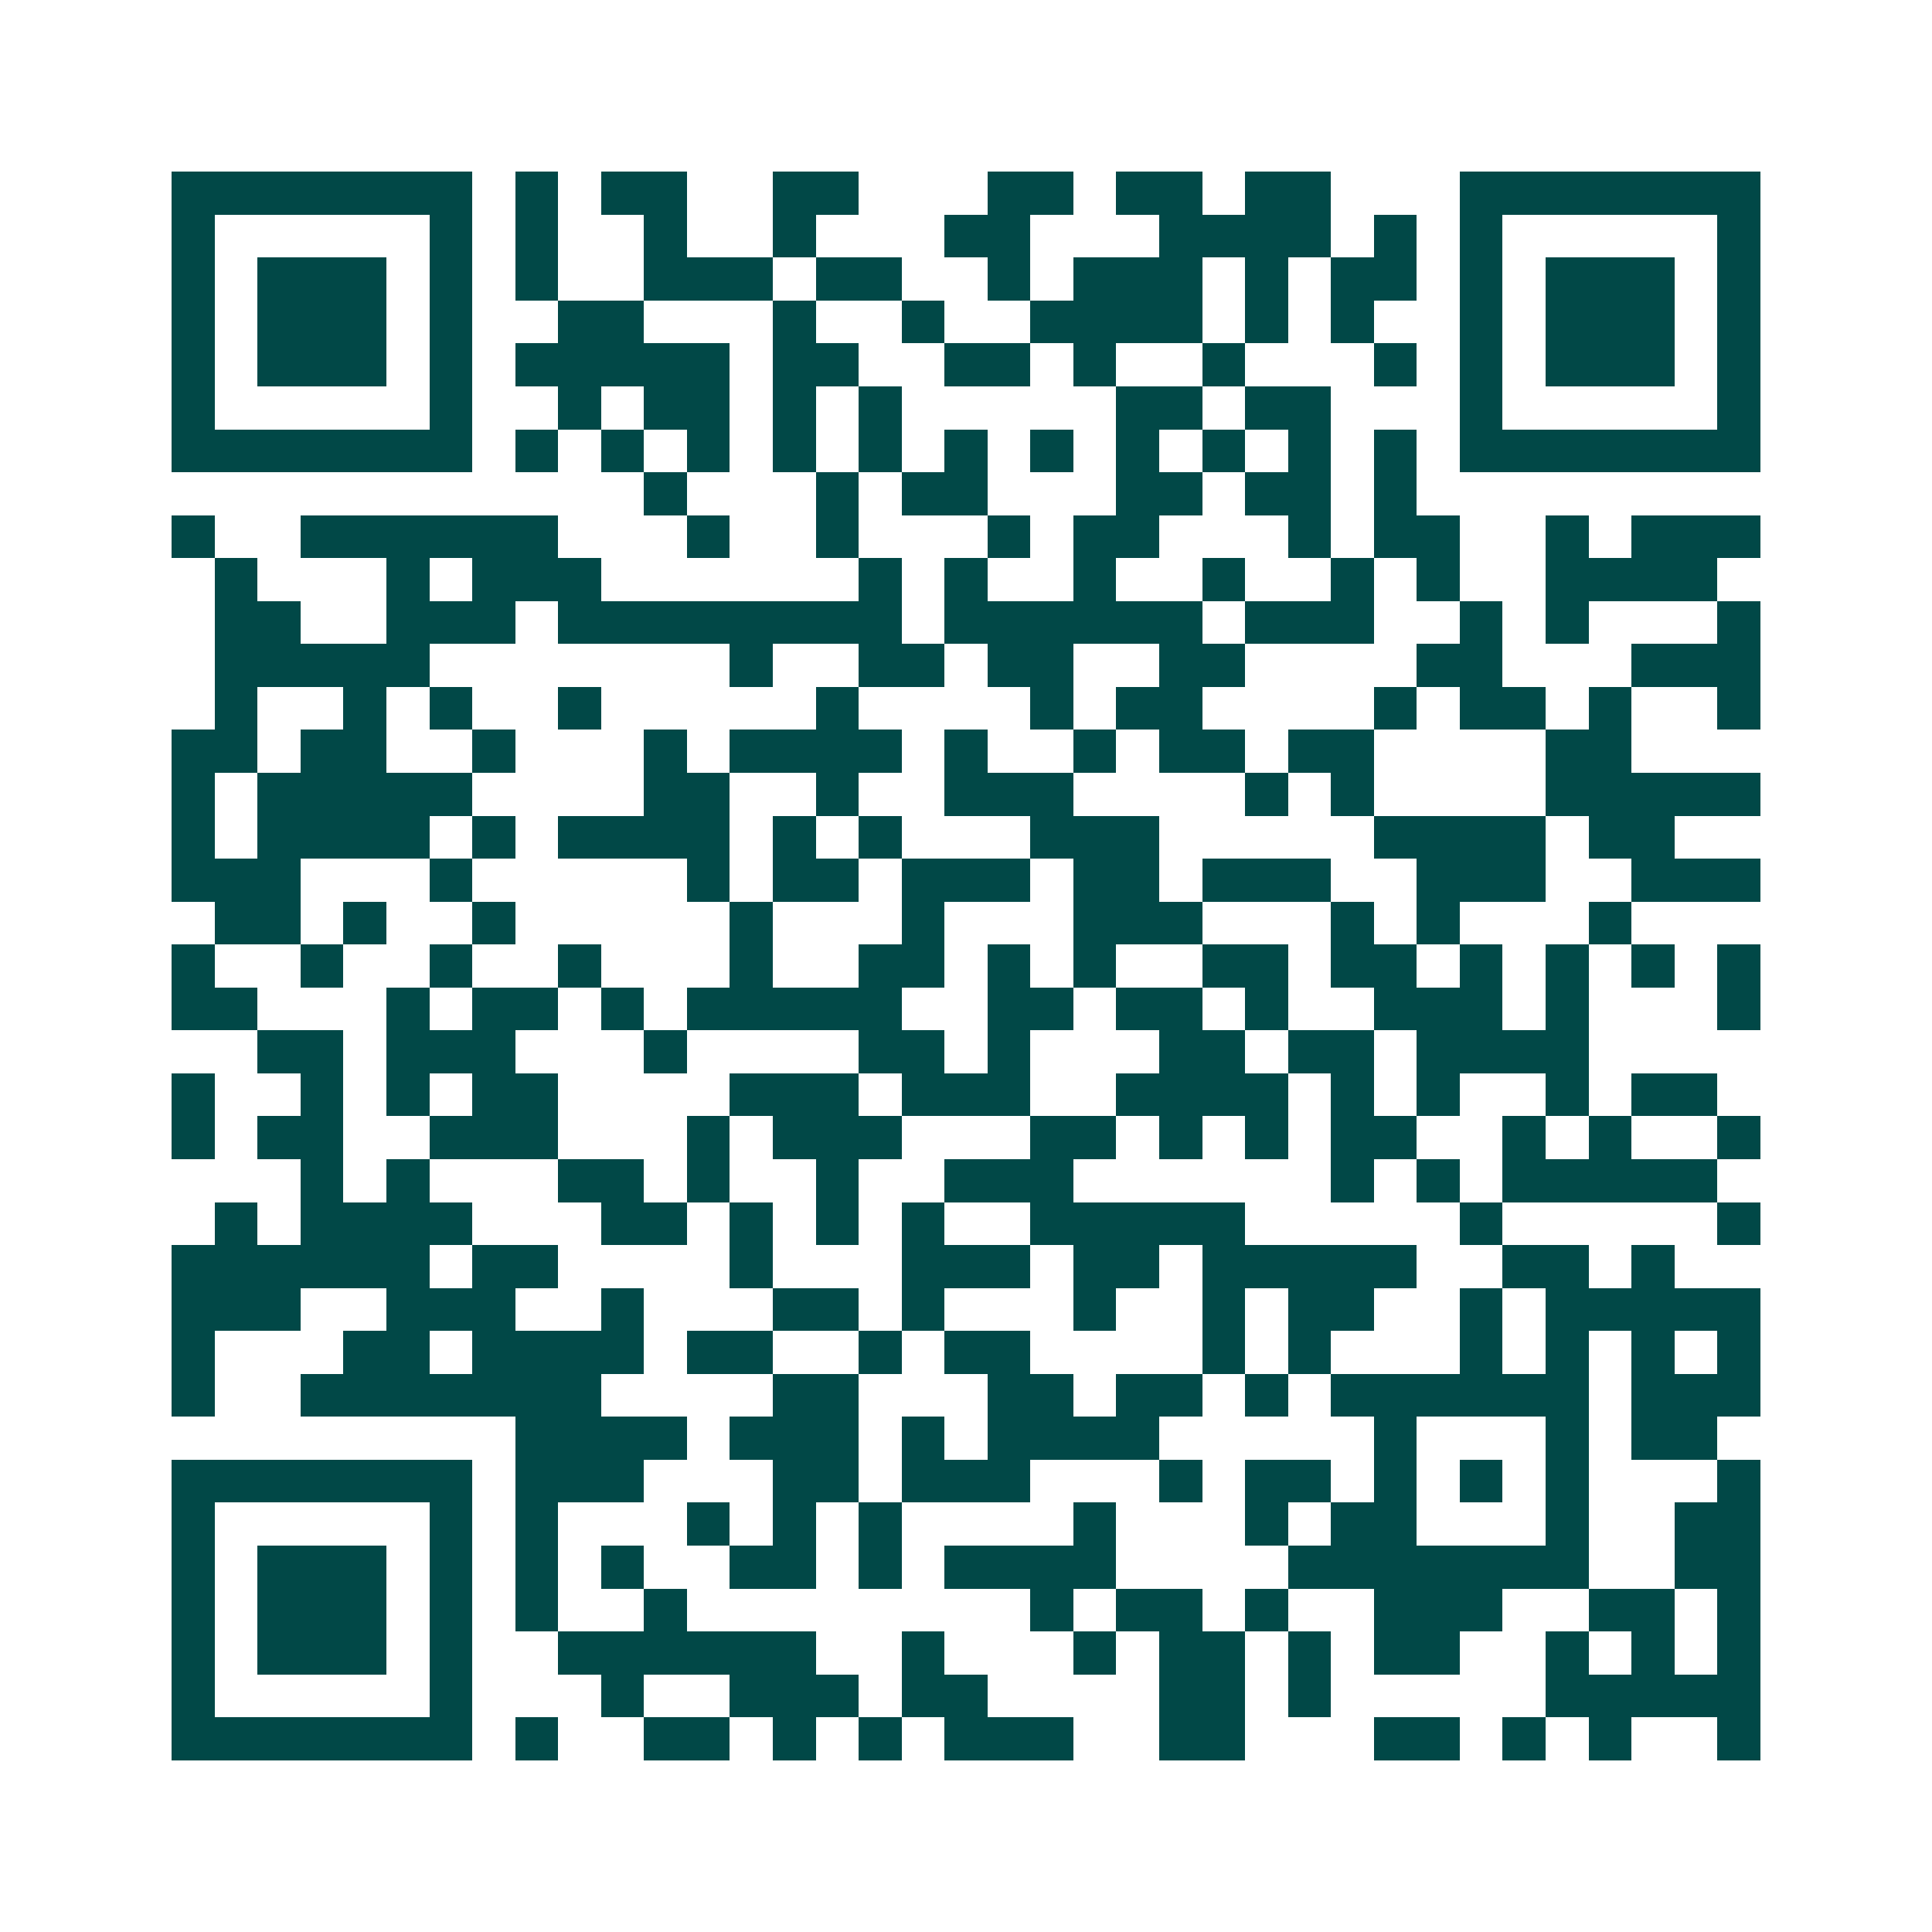 <svg xmlns="http://www.w3.org/2000/svg" width="200" height="200" viewBox="0 0 45 45" shape-rendering="crispEdges"><path fill="#ffffff" d="M0 0h45v45H0z"/><path stroke="#014847" d="M4 4.5h7m1 0h1m1 0h2m2 0h2m3 0h2m1 0h2m1 0h2m3 0h7M4 5.5h1m5 0h1m1 0h1m2 0h1m2 0h1m3 0h2m3 0h4m1 0h1m1 0h1m5 0h1M4 6.5h1m1 0h3m1 0h1m1 0h1m2 0h3m1 0h2m2 0h1m1 0h3m1 0h1m1 0h2m1 0h1m1 0h3m1 0h1M4 7.5h1m1 0h3m1 0h1m2 0h2m3 0h1m2 0h1m2 0h4m1 0h1m1 0h1m2 0h1m1 0h3m1 0h1M4 8.5h1m1 0h3m1 0h1m1 0h5m1 0h2m2 0h2m1 0h1m2 0h1m3 0h1m1 0h1m1 0h3m1 0h1M4 9.5h1m5 0h1m2 0h1m1 0h2m1 0h1m1 0h1m5 0h2m1 0h2m3 0h1m5 0h1M4 10.5h7m1 0h1m1 0h1m1 0h1m1 0h1m1 0h1m1 0h1m1 0h1m1 0h1m1 0h1m1 0h1m1 0h1m1 0h7M15 11.5h1m3 0h1m1 0h2m3 0h2m1 0h2m1 0h1M4 12.5h1m2 0h6m3 0h1m2 0h1m3 0h1m1 0h2m3 0h1m1 0h2m2 0h1m1 0h3M5 13.5h1m3 0h1m1 0h3m6 0h1m1 0h1m2 0h1m2 0h1m2 0h1m1 0h1m2 0h4M5 14.5h2m2 0h3m1 0h8m1 0h6m1 0h3m2 0h1m1 0h1m3 0h1M5 15.5h5m7 0h1m2 0h2m1 0h2m2 0h2m4 0h2m3 0h3M5 16.5h1m2 0h1m1 0h1m2 0h1m5 0h1m4 0h1m1 0h2m4 0h1m1 0h2m1 0h1m2 0h1M4 17.5h2m1 0h2m2 0h1m3 0h1m1 0h4m1 0h1m2 0h1m1 0h2m1 0h2m4 0h2M4 18.5h1m1 0h5m4 0h2m2 0h1m2 0h3m4 0h1m1 0h1m4 0h5M4 19.5h1m1 0h4m1 0h1m1 0h4m1 0h1m1 0h1m3 0h3m5 0h4m1 0h2M4 20.5h3m3 0h1m5 0h1m1 0h2m1 0h3m1 0h2m1 0h3m2 0h3m2 0h3M5 21.5h2m1 0h1m2 0h1m5 0h1m3 0h1m3 0h3m3 0h1m1 0h1m3 0h1M4 22.5h1m2 0h1m2 0h1m2 0h1m3 0h1m2 0h2m1 0h1m1 0h1m2 0h2m1 0h2m1 0h1m1 0h1m1 0h1m1 0h1M4 23.5h2m3 0h1m1 0h2m1 0h1m1 0h5m2 0h2m1 0h2m1 0h1m2 0h3m1 0h1m3 0h1M6 24.5h2m1 0h3m3 0h1m4 0h2m1 0h1m3 0h2m1 0h2m1 0h4M4 25.5h1m2 0h1m1 0h1m1 0h2m4 0h3m1 0h3m2 0h4m1 0h1m1 0h1m2 0h1m1 0h2M4 26.5h1m1 0h2m2 0h3m3 0h1m1 0h3m3 0h2m1 0h1m1 0h1m1 0h2m2 0h1m1 0h1m2 0h1M7 27.5h1m1 0h1m3 0h2m1 0h1m2 0h1m2 0h3m6 0h1m1 0h1m1 0h5M5 28.5h1m1 0h4m3 0h2m1 0h1m1 0h1m1 0h1m2 0h5m5 0h1m5 0h1M4 29.5h6m1 0h2m4 0h1m3 0h3m1 0h2m1 0h5m2 0h2m1 0h1M4 30.5h3m2 0h3m2 0h1m3 0h2m1 0h1m3 0h1m2 0h1m1 0h2m2 0h1m1 0h5M4 31.5h1m3 0h2m1 0h4m1 0h2m2 0h1m1 0h2m4 0h1m1 0h1m3 0h1m1 0h1m1 0h1m1 0h1M4 32.5h1m2 0h7m4 0h2m3 0h2m1 0h2m1 0h1m1 0h6m1 0h3M12 33.5h4m1 0h3m1 0h1m1 0h4m5 0h1m3 0h1m1 0h2M4 34.5h7m1 0h3m3 0h2m1 0h3m3 0h1m1 0h2m1 0h1m1 0h1m1 0h1m3 0h1M4 35.5h1m5 0h1m1 0h1m3 0h1m1 0h1m1 0h1m4 0h1m3 0h1m1 0h2m3 0h1m2 0h2M4 36.5h1m1 0h3m1 0h1m1 0h1m1 0h1m2 0h2m1 0h1m1 0h4m4 0h7m2 0h2M4 37.5h1m1 0h3m1 0h1m1 0h1m2 0h1m8 0h1m1 0h2m1 0h1m2 0h3m2 0h2m1 0h1M4 38.5h1m1 0h3m1 0h1m2 0h6m2 0h1m3 0h1m1 0h2m1 0h1m1 0h2m2 0h1m1 0h1m1 0h1M4 39.5h1m5 0h1m3 0h1m2 0h3m1 0h2m4 0h2m1 0h1m5 0h5M4 40.5h7m1 0h1m2 0h2m1 0h1m1 0h1m1 0h3m2 0h2m3 0h2m1 0h1m1 0h1m2 0h1"/></svg>
